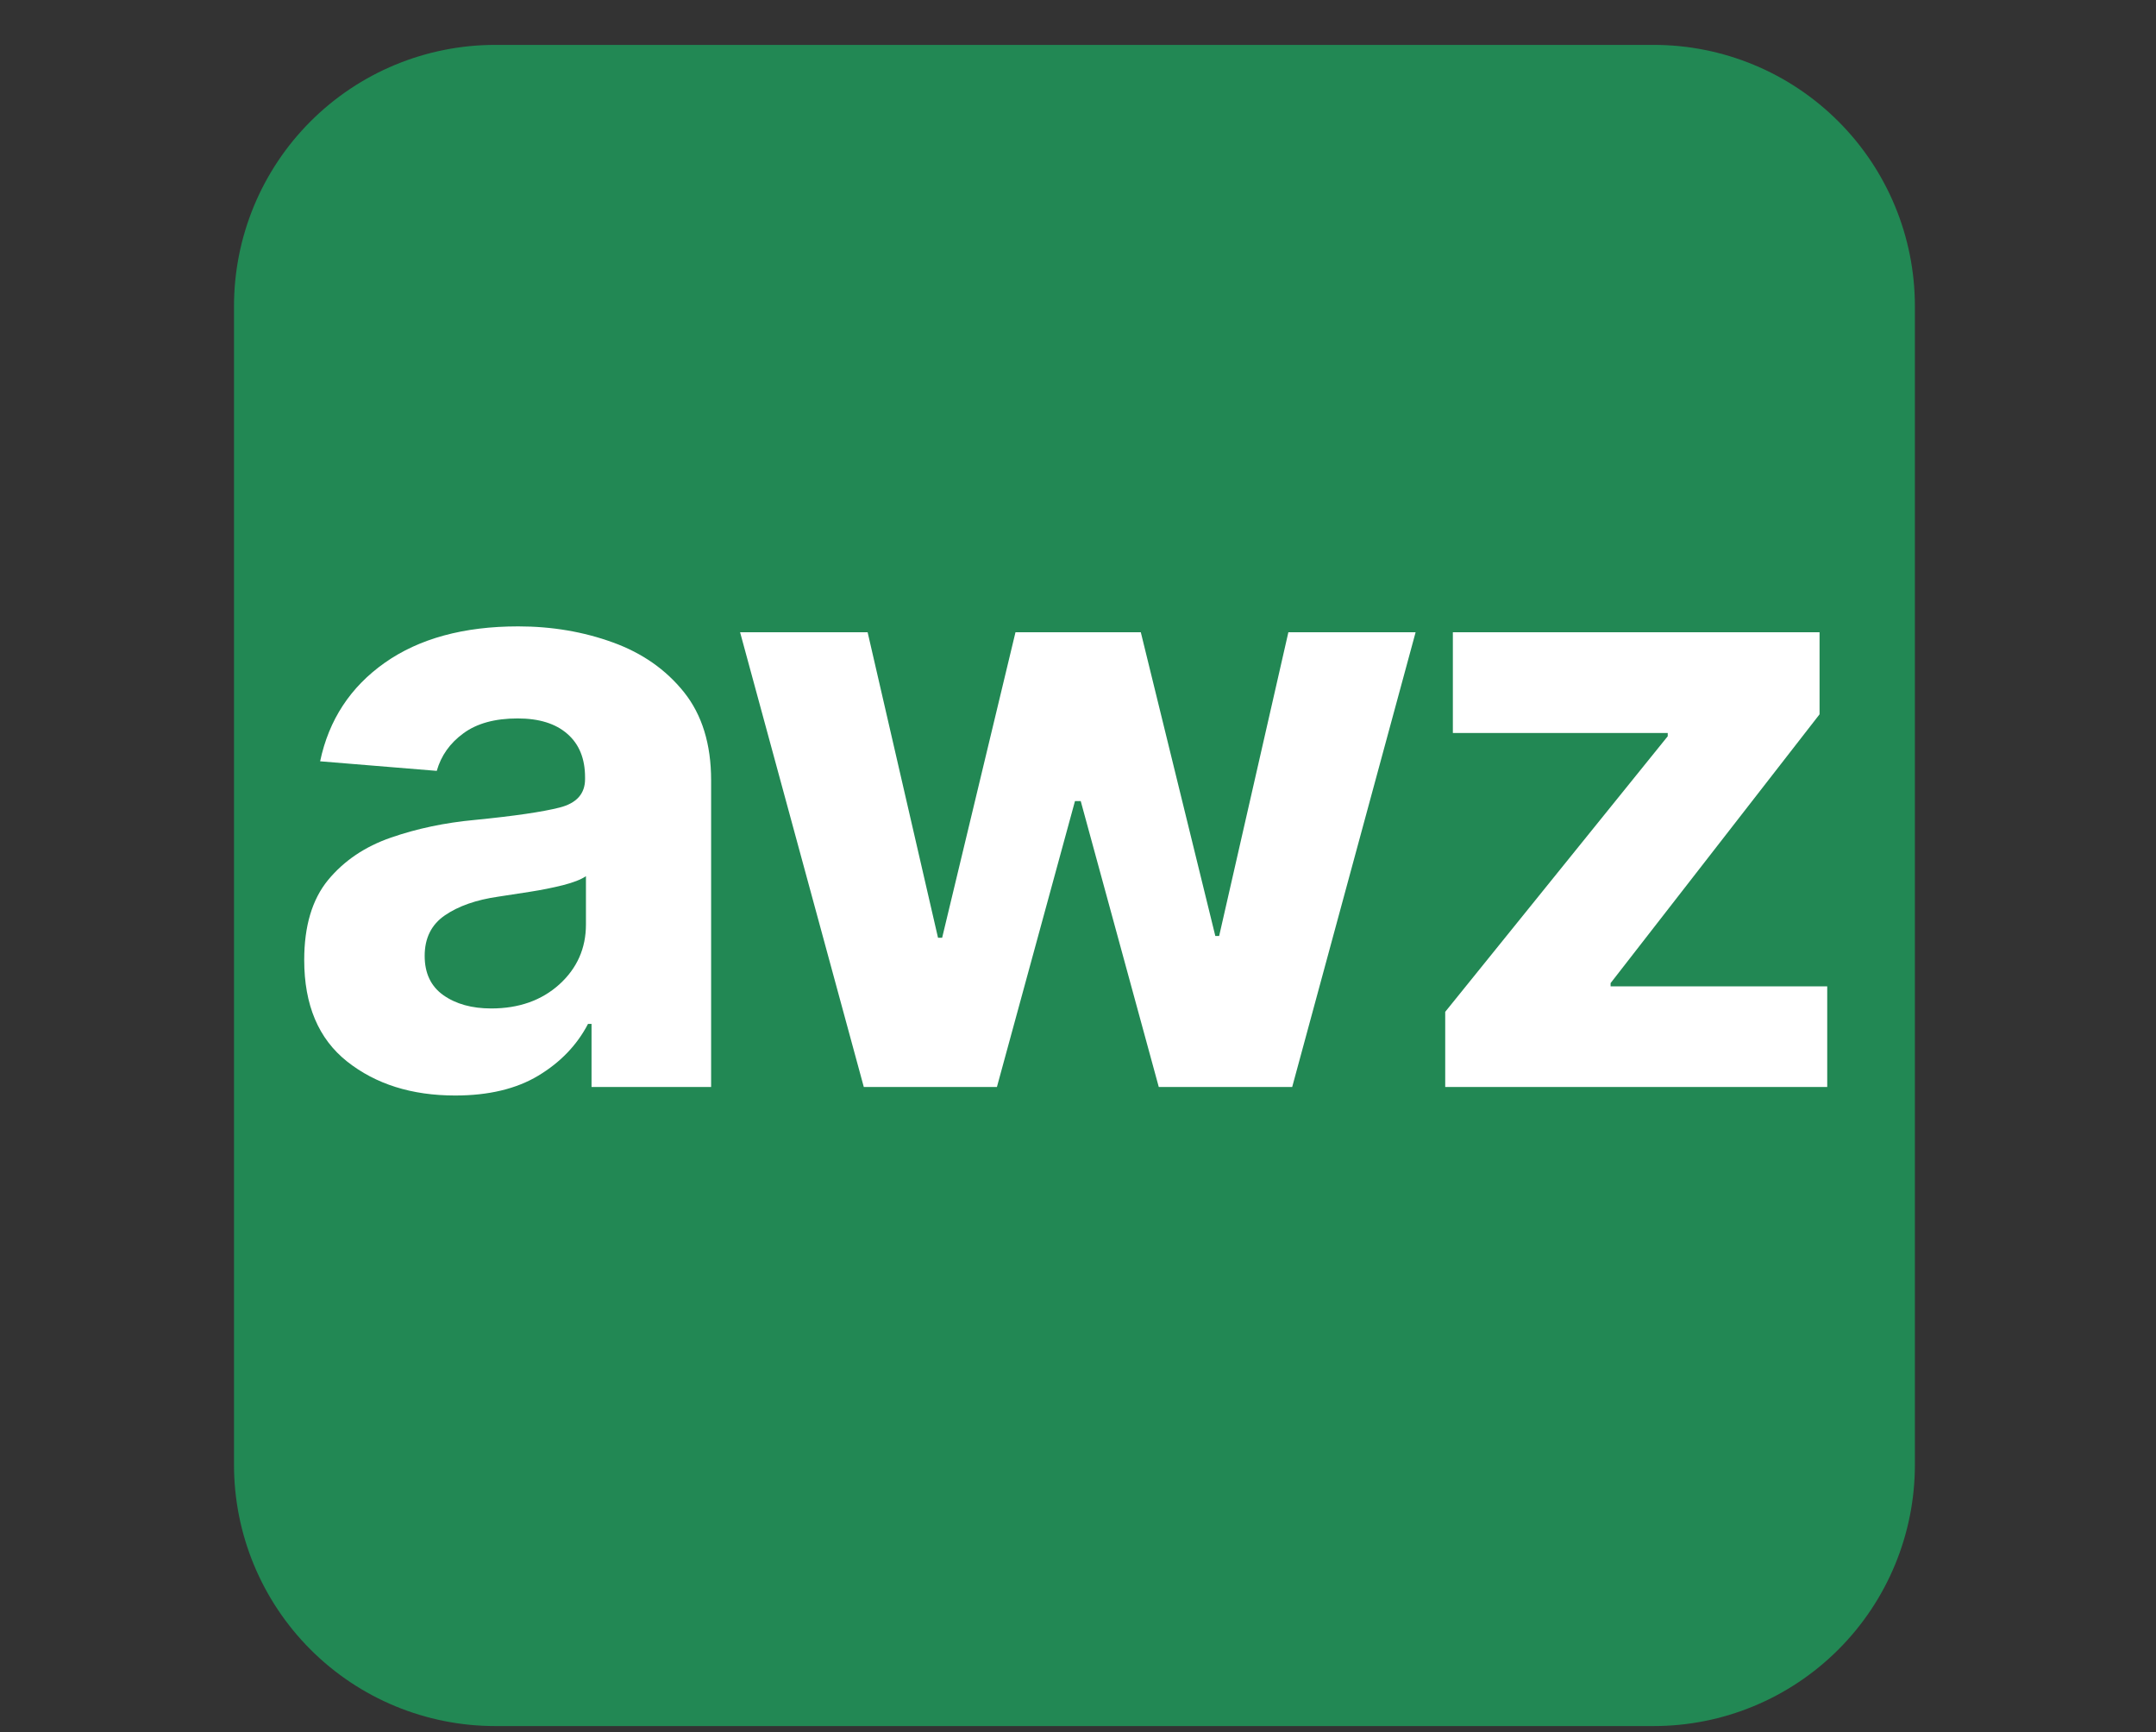 <svg xmlns="http://www.w3.org/2000/svg" xmlns:xlink="http://www.w3.org/1999/xlink" width="305" zoomAndPan="magnify" viewBox="0 0 228.75 183.75" height="245" preserveAspectRatio="xMidYMid meet" version="1.0"><rect x="0" y="0" width="228.75" height="183.75" fill="#333333" stroke="none"/><defs><g/><clipPath id="56938b8502"><path d="M 24.828 4.762 L 203.168 4.762 L 203.168 183.102 L 24.828 183.102 Z M 24.828 4.762 " clip-rule="nonzero"/></clipPath><clipPath id="ef1e4c0af5"><path d="M 52.543 4.762 L 175.457 4.762 C 182.809 4.762 189.855 7.68 195.051 12.879 C 200.25 18.074 203.168 25.125 203.168 32.473 L 203.168 155.391 C 203.168 162.738 200.25 169.789 195.051 174.984 C 189.855 180.184 182.809 183.102 175.457 183.102 L 52.543 183.102 C 45.191 183.102 38.145 180.184 32.945 174.984 C 27.75 169.789 24.828 162.738 24.828 155.391 L 24.828 32.473 C 24.828 25.125 27.75 18.074 32.945 12.879 C 38.145 7.68 45.191 4.762 52.543 4.762 Z M 52.543 4.762 " clip-rule="nonzero"/></clipPath></defs><g clip-path="url(#56938b8502)"><g clip-path="url(#ef1e4c0af5)"><path fill="#228854" d="M 24.828 4.762 L 203.168 4.762 L 203.168 183.102 L 24.828 183.102 Z M 24.828 4.762 " fill-opacity="1" fill-rule="nonzero"/></g></g><g fill="#ffffff" fill-opacity="1"><g transform="translate(29.199, 115.306)"><g><path d="M 19.094 0.906 C 14.488 0.906 10.664 -0.297 7.625 -2.703 C 4.594 -5.109 3.078 -8.695 3.078 -13.469 C 3.078 -17.07 3.922 -19.898 5.609 -21.953 C 7.305 -24.004 9.531 -25.504 12.281 -26.453 C 15.039 -27.41 18.008 -28.035 21.188 -28.328 C 25.375 -28.742 28.367 -29.18 30.172 -29.641 C 31.973 -30.098 32.875 -31.102 32.875 -32.656 L 32.875 -32.844 C 32.875 -34.832 32.25 -36.367 31 -37.453 C 29.758 -38.547 28 -39.094 25.719 -39.094 C 23.312 -39.094 21.395 -38.566 19.969 -37.516 C 18.539 -36.473 17.598 -35.145 17.141 -33.531 L 4.766 -34.547 C 5.691 -38.941 7.977 -42.426 11.625 -45 C 15.281 -47.57 20 -48.859 25.781 -48.859 C 29.363 -48.859 32.711 -48.289 35.828 -47.156 C 38.941 -46.031 41.457 -44.27 43.375 -41.875 C 45.289 -39.477 46.25 -36.363 46.25 -32.531 L 46.25 0 L 33.562 0 L 33.562 -6.688 L 33.188 -6.688 C 32.02 -4.445 30.266 -2.617 27.922 -1.203 C 25.586 0.203 22.645 0.906 19.094 0.906 Z M 22.922 -8.328 C 25.848 -8.328 28.254 -9.176 30.141 -10.875 C 32.023 -12.582 32.969 -14.703 32.969 -17.234 L 32.969 -22.359 C 32.445 -22.004 31.633 -21.688 30.531 -21.406 C 29.438 -21.133 28.266 -20.898 27.016 -20.703 C 25.773 -20.504 24.66 -20.332 23.672 -20.188 C 21.328 -19.852 19.438 -19.191 18 -18.203 C 16.57 -17.223 15.859 -15.789 15.859 -13.906 C 15.859 -12.062 16.52 -10.672 17.844 -9.734 C 19.176 -8.797 20.867 -8.328 22.922 -8.328 Z M 22.922 -8.328 "/></g></g></g><g fill="#ffffff" fill-opacity="1"><g transform="translate(76.789, 115.306)"><g><path d="M 14.859 0 L 1.734 -48.234 L 15.266 -48.234 L 22.734 -15.828 L 23.172 -15.828 L 30.953 -48.234 L 44.25 -48.234 L 52.156 -16.016 L 52.562 -16.016 L 59.906 -48.234 L 73.406 -48.234 L 60.312 0 L 46.156 0 L 37.875 -30.328 L 37.266 -30.328 L 28.984 0 Z M 14.859 0 "/></g></g></g><g fill="#ffffff" fill-opacity="1"><g transform="translate(148.242, 115.306)"><g><path d="M 5.094 0 L 5.094 -7.969 L 28.703 -37.203 L 28.703 -37.547 L 5.906 -37.547 L 5.906 -48.234 L 44.812 -48.234 L 44.812 -39.531 L 22.641 -11.016 L 22.641 -10.672 L 45.625 -10.672 L 45.625 0 Z M 5.094 0 "/></g></g></g></svg>